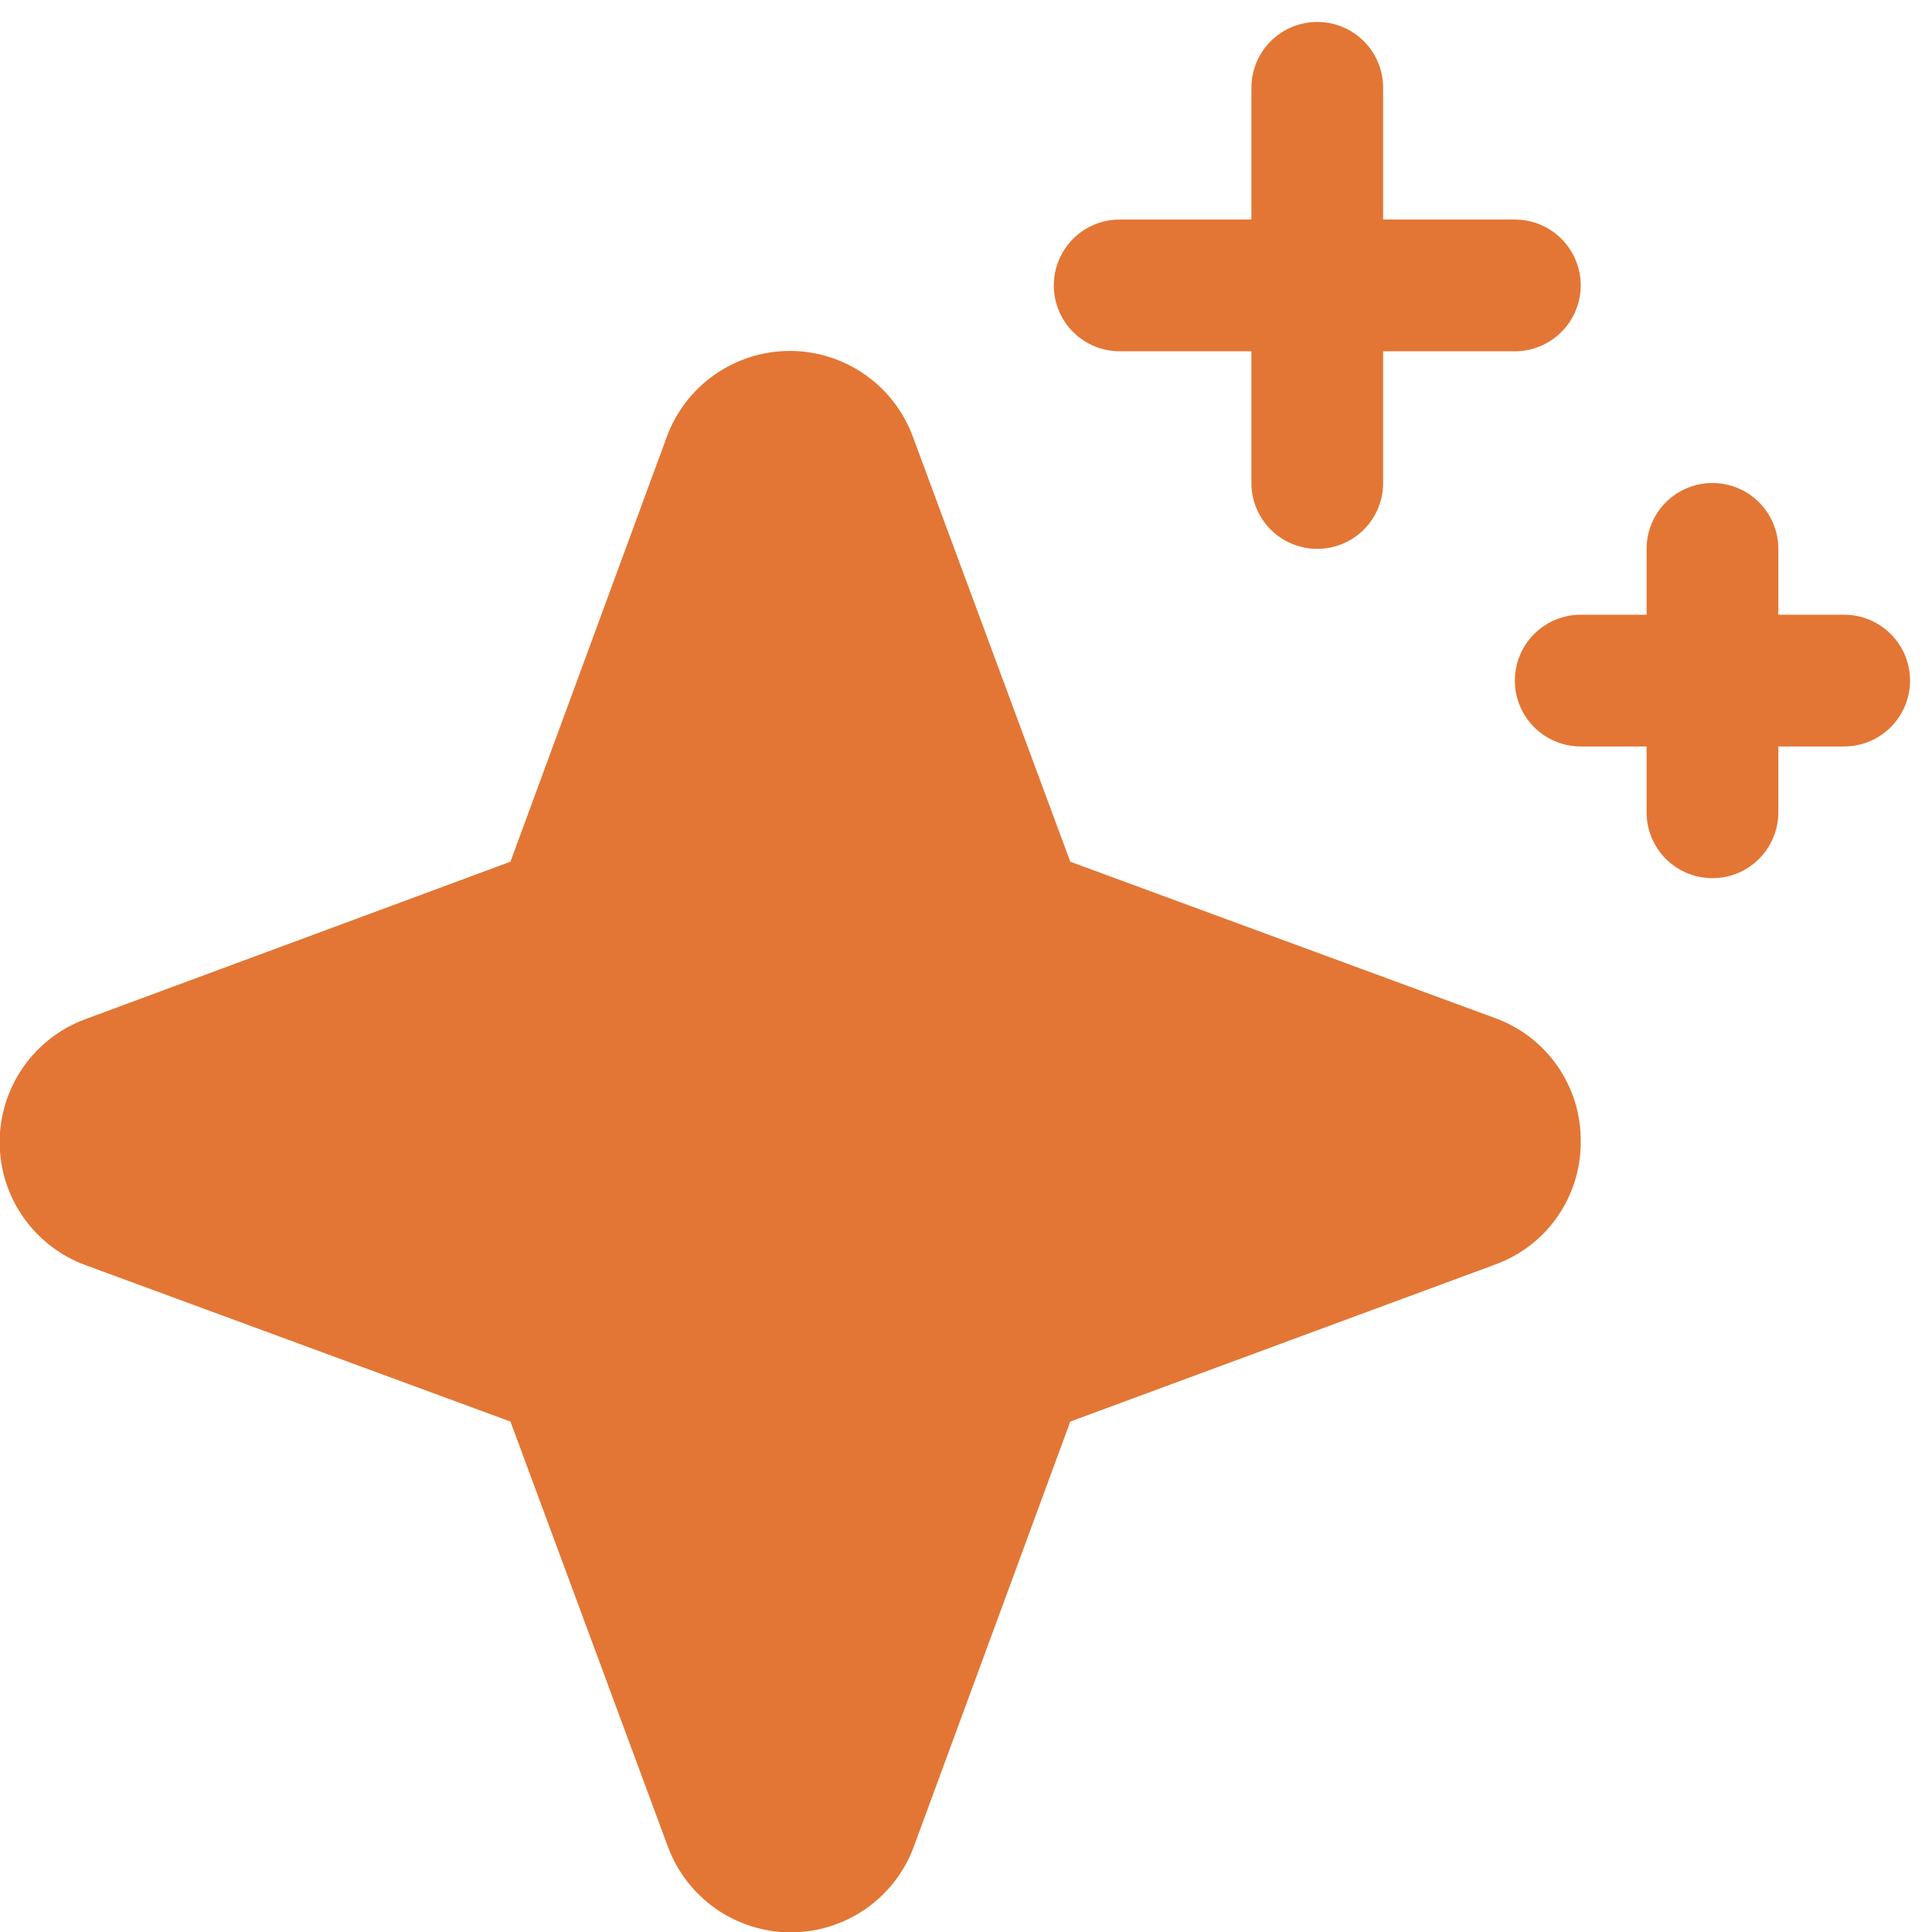<svg width="44" height="44" viewBox="0 0 44 44" fill="none" xmlns="http://www.w3.org/2000/svg">
<path d="M36 26C36.004 26.612 35.818 27.209 35.468 27.711C35.118 28.213 34.621 28.593 34.046 28.801L24.375 32.375L20.812 42.054C20.601 42.627 20.22 43.121 19.719 43.471C19.218 43.82 18.622 44.008 18.011 44.008C17.4 44.008 16.804 43.82 16.303 43.471C15.803 43.121 15.421 42.627 15.21 42.054L11.625 32.375L1.946 28.812C1.373 28.602 0.878 28.22 0.529 27.719C0.18 27.218 -0.008 26.622 -0.008 26.011C-0.008 25.401 0.18 24.805 0.529 24.304C0.878 23.803 1.373 23.421 1.946 23.21L11.625 19.625L15.187 9.946C15.398 9.373 15.78 8.878 16.281 8.529C16.782 8.18 17.378 7.992 17.989 7.992C18.599 7.992 19.195 8.18 19.696 8.529C20.197 8.878 20.579 9.373 20.79 9.946L24.375 19.625L34.054 23.188C34.629 23.397 35.126 23.78 35.474 24.284C35.823 24.788 36.007 25.387 36 26ZM25.5 8H28.5V11C28.5 11.398 28.658 11.779 28.939 12.061C29.221 12.342 29.602 12.5 30 12.5C30.398 12.5 30.779 12.342 31.061 12.061C31.342 11.779 31.5 11.398 31.5 11V8H34.5C34.898 8 35.279 7.842 35.56 7.561C35.842 7.279 36 6.898 36 6.5C36 6.102 35.842 5.721 35.56 5.439C35.279 5.158 34.898 5 34.5 5H31.5V2C31.5 1.602 31.342 1.221 31.061 0.939C30.779 0.658 30.398 0.5 30 0.5C29.602 0.5 29.221 0.658 28.939 0.939C28.658 1.221 28.5 1.602 28.5 2V5H25.5C25.102 5 24.721 5.158 24.439 5.439C24.158 5.721 24 6.102 24 6.5C24 6.898 24.158 7.279 24.439 7.561C24.721 7.842 25.102 8 25.5 8ZM42 14H40.5V12.5C40.5 12.102 40.342 11.721 40.06 11.439C39.779 11.158 39.398 11 39 11C38.602 11 38.221 11.158 37.939 11.439C37.658 11.721 37.5 12.102 37.5 12.5V14H36C35.602 14 35.221 14.158 34.939 14.439C34.658 14.721 34.5 15.102 34.5 15.5C34.5 15.898 34.658 16.279 34.939 16.561C35.221 16.842 35.602 17 36 17H37.5V18.5C37.5 18.898 37.658 19.279 37.939 19.561C38.221 19.842 38.602 20 39 20C39.398 20 39.779 19.842 40.06 19.561C40.342 19.279 40.5 18.898 40.5 18.5V17H42C42.398 17 42.779 16.842 43.06 16.561C43.342 16.279 43.5 15.898 43.5 15.5C43.5 15.102 43.342 14.721 43.06 14.439C42.779 14.158 42.398 14 42 14Z" fill="#E37634"/>
</svg>
